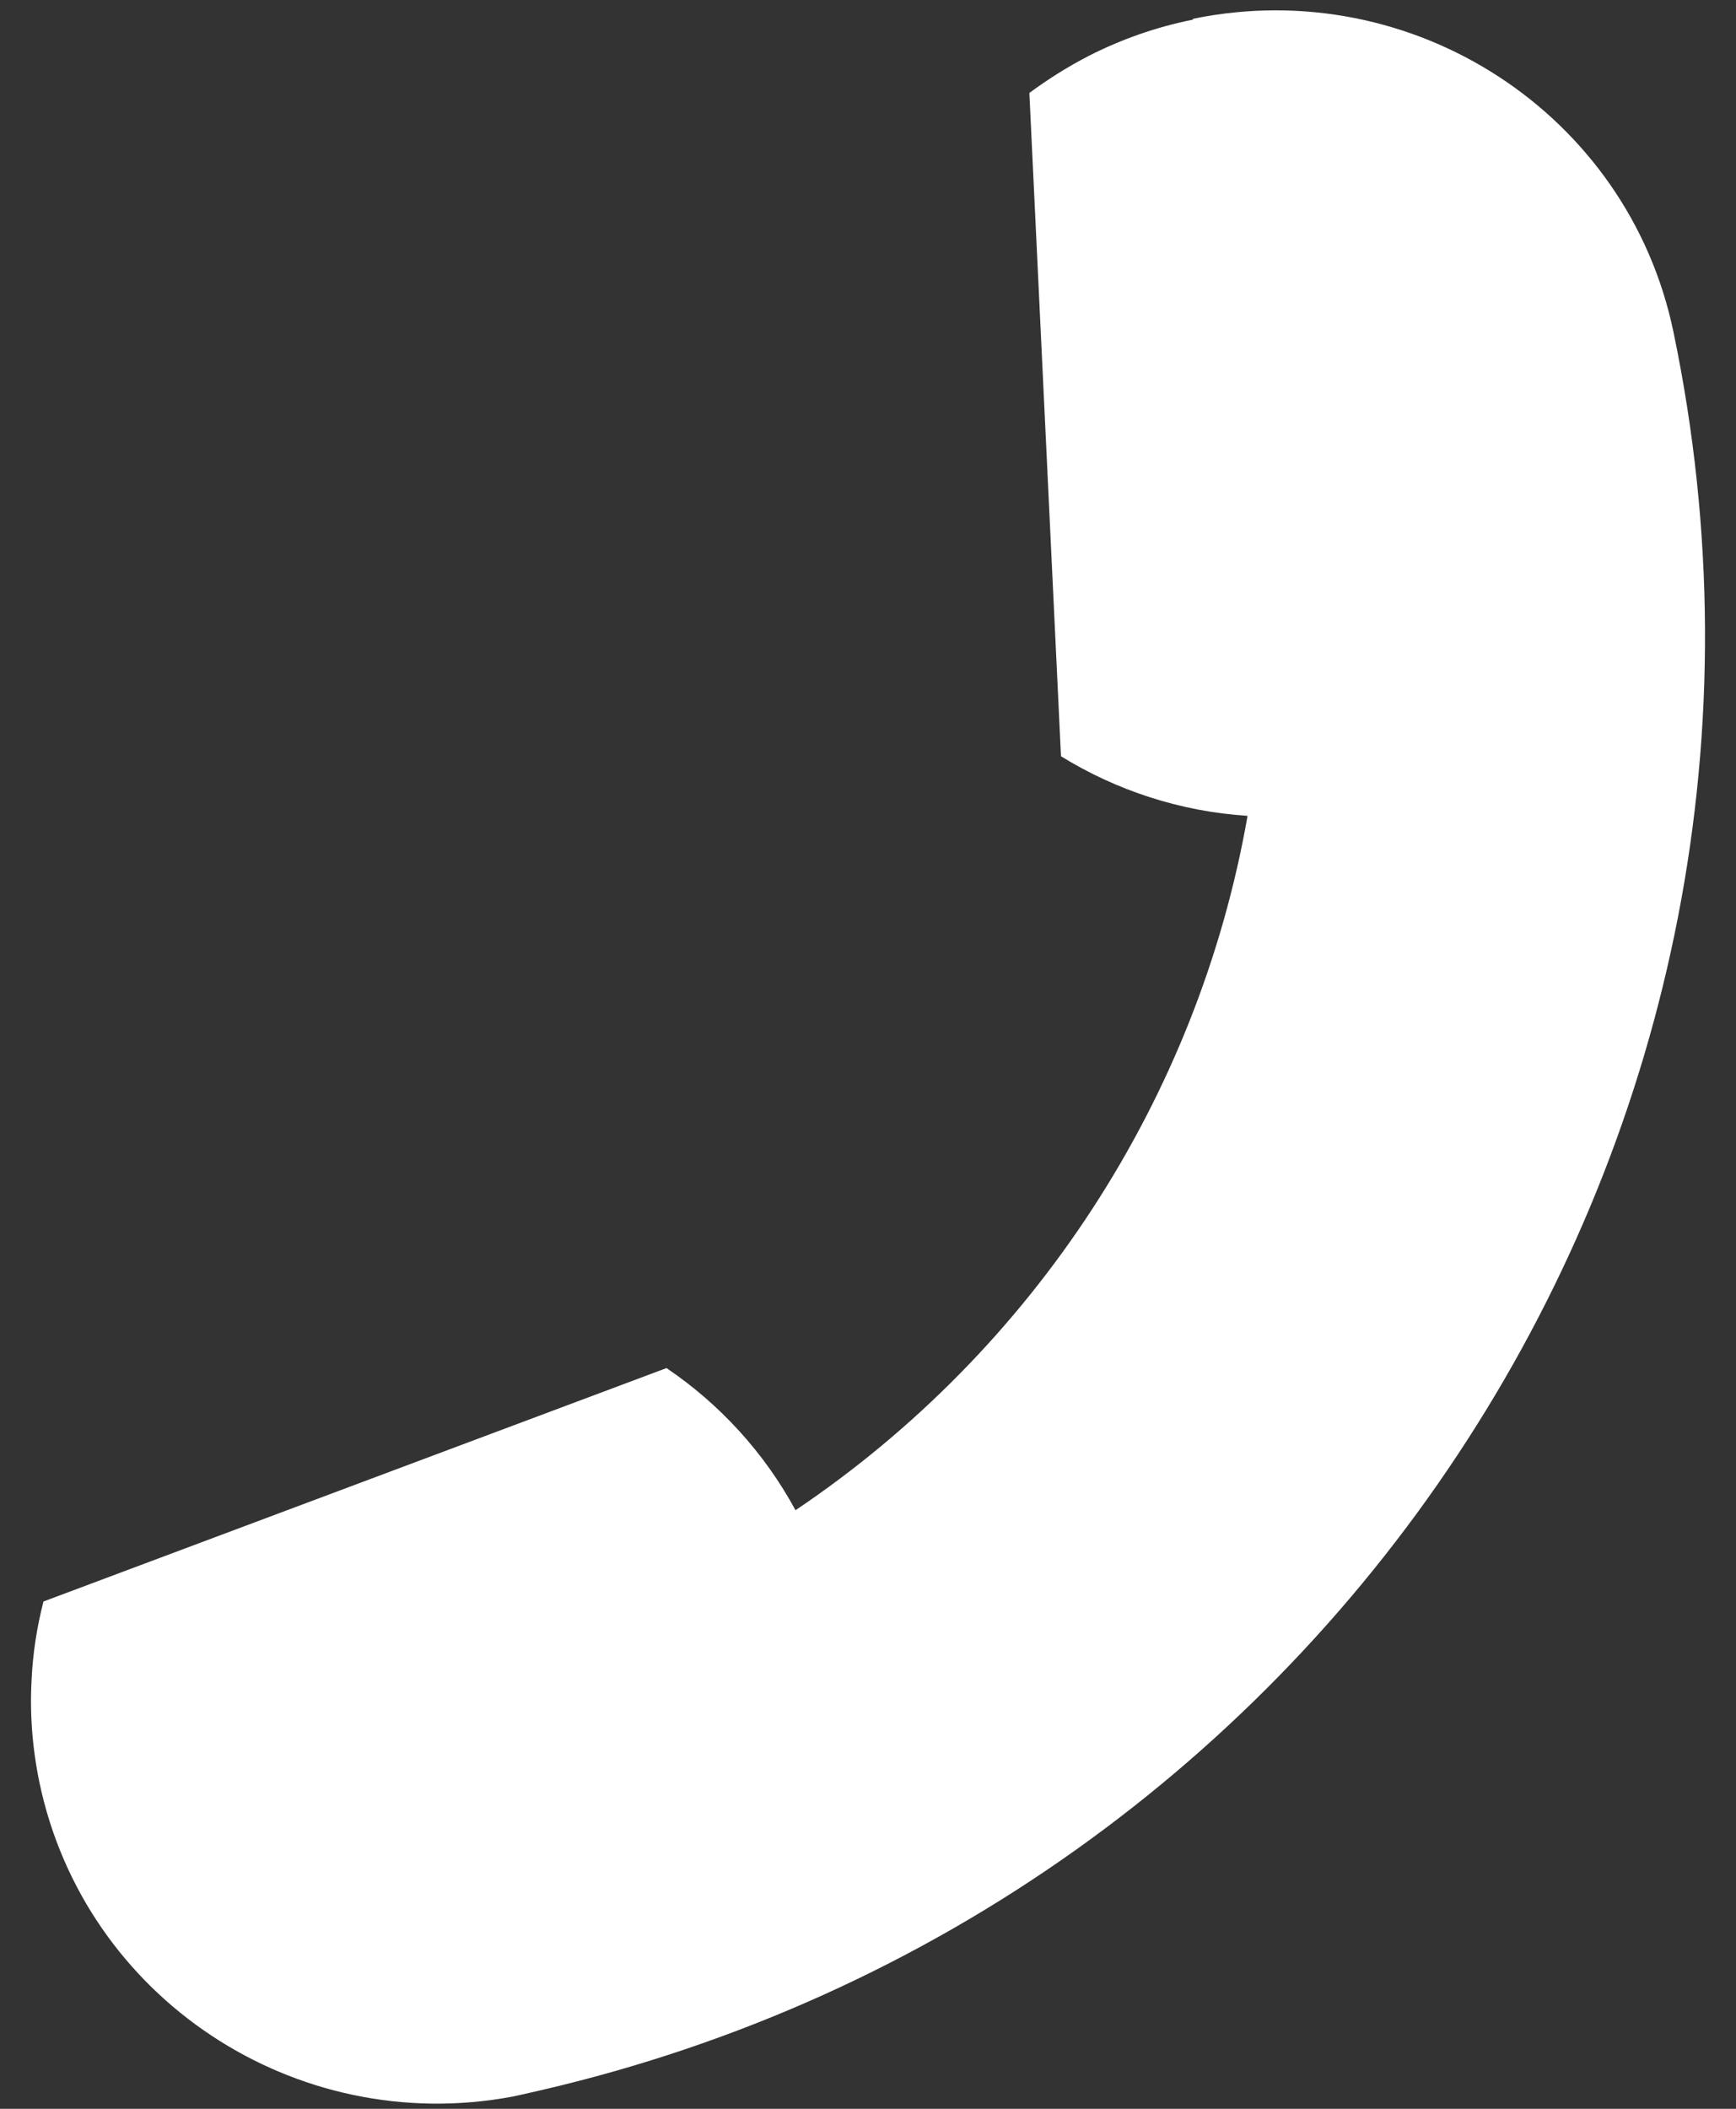 <svg width="42" height="51" viewBox="0 0 42 51" fill="none" xmlns="http://www.w3.org/2000/svg">
<rect x="0" y="0" width="42" height="51" fill="#333333" stroke="none"/>
<path d="M28.858 0.476C27.957 0.656 27.116 0.957 26.336 1.354C25.828 1.617 25.351 1.917 24.904 2.248L25.669 18.29C27.01 19.116 28.555 19.626 30.183 19.731C28.987 26.555 25.018 32.643 19.246 36.524C18.489 35.128 17.413 33.957 16.125 33.086L1.052 38.731C0.893 39.347 0.795 39.977 0.765 40.615C0.719 41.434 0.78 42.267 0.954 43.108C2.045 48.317 7.142 51.688 12.399 50.705C12.618 50.66 13.065 50.554 13.073 50.554C32.282 46.11 44.507 27.268 40.485 8.02C39.386 2.751 34.183 -0.635 28.866 0.454L28.858 0.476Z" fill="white"/>
</svg>

